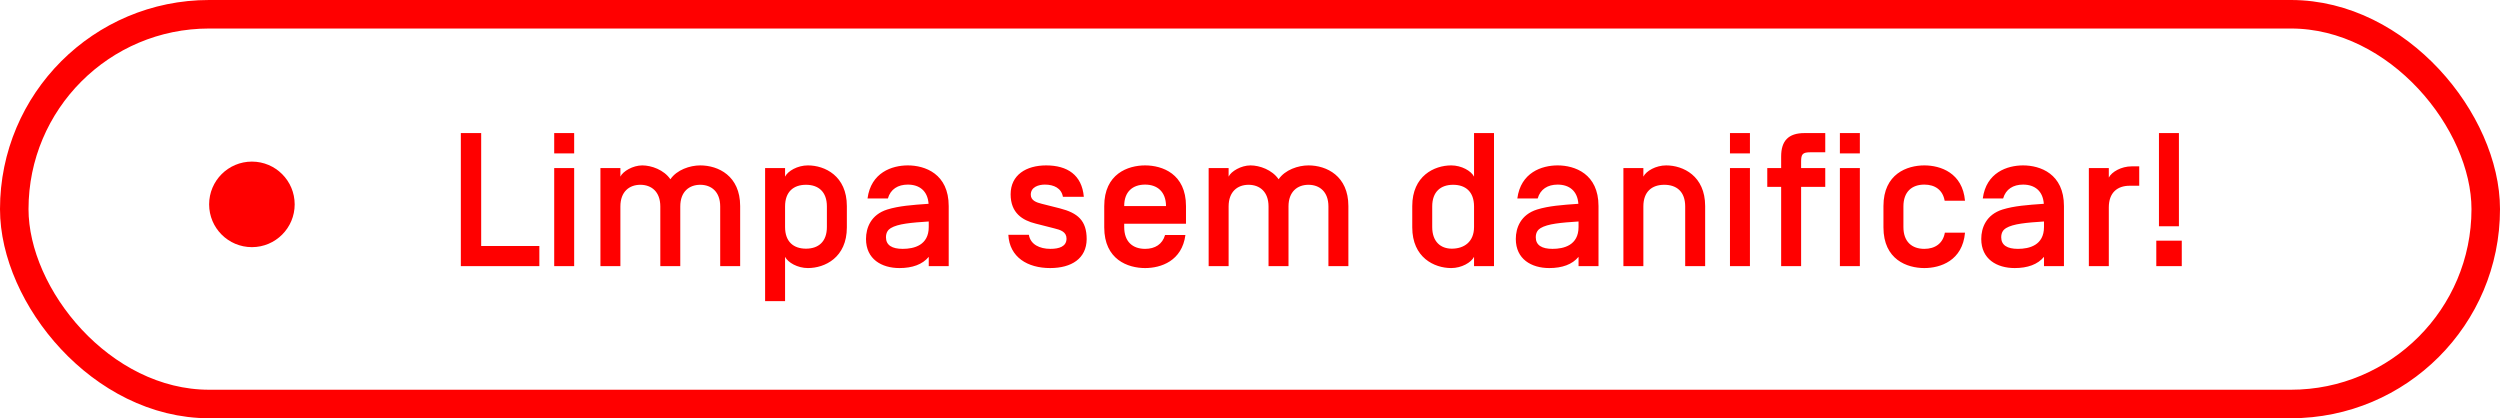 <svg width="263" height="44" viewBox="0 0 263 44" fill="none" xmlns="http://www.w3.org/2000/svg">
<rect x="1.5" y="1.5" width="260" height="41" rx="20.5" stroke="#FF0000" stroke-width="3"/>
<path d="M48.48 28V14H50.62V25.88H56.74V28H48.48ZM60.402 14V16.14H58.302V14H60.402ZM60.402 17.68V28H58.302V17.68H60.402ZM71.565 21.72V28H69.465V21.72C69.465 20.16 68.525 19.44 67.365 19.44C66.205 19.44 65.265 20.16 65.265 21.72V28H63.165V17.68H65.265V18.58C65.525 18.02 66.585 17.4 67.565 17.4C68.525 17.4 69.845 17.86 70.525 18.86C71.205 17.86 72.585 17.4 73.665 17.4C75.565 17.4 77.865 18.5 77.865 21.68V28H75.765V21.72C75.765 20.16 74.825 19.44 73.665 19.44C72.505 19.44 71.565 20.16 71.565 21.72ZM86.989 23.88V21.72C86.989 20.16 86.089 19.44 84.789 19.44C83.489 19.44 82.589 20.16 82.589 21.72V23.88C82.589 25.44 83.489 26.16 84.789 26.16C86.089 26.16 86.989 25.44 86.989 23.88ZM89.089 21.68V23.92C89.089 27.1 86.769 28.2 84.989 28.2C83.909 28.2 82.889 27.62 82.589 27.02V31.68H80.489V17.68H82.589V18.58C82.889 17.98 83.909 17.4 84.989 17.4C86.769 17.4 89.089 18.5 89.089 21.68ZM95.504 19.42C94.464 19.42 93.684 19.9 93.404 20.88H91.264C91.624 18.14 93.844 17.4 95.504 17.4C97.304 17.4 99.804 18.28 99.804 21.68V28H97.704V27.02C97.044 27.82 95.984 28.2 94.624 28.2C92.744 28.2 91.104 27.26 91.104 25.14C91.104 23.96 91.624 22.58 93.344 22.04C94.584 21.66 95.944 21.56 97.684 21.44V21.42C97.584 20.08 96.724 19.42 95.504 19.42ZM94.964 26.18C96.164 26.18 97.704 25.8 97.704 23.88V23.3C95.864 23.42 94.464 23.54 93.704 24C93.444 24.16 93.204 24.44 93.204 24.96C93.204 25.8 93.844 26.18 94.964 26.18ZM110.478 28.2C108.098 28.2 106.198 27.06 106.078 24.7H108.238C108.398 25.72 109.378 26.18 110.498 26.18C111.418 26.18 112.198 25.94 112.198 25.1C112.198 24.4 111.578 24.18 110.898 24.02L108.938 23.52C107.578 23.18 106.318 22.42 106.318 20.44C106.318 18.4 107.958 17.4 110.058 17.4C112.278 17.4 113.818 18.4 114.018 20.7H111.818C111.658 19.8 110.878 19.42 109.918 19.42C109.278 19.42 108.438 19.66 108.438 20.48C108.438 21.1 109.038 21.3 109.598 21.44L111.498 21.92C113.378 22.4 114.318 23.2 114.318 25.16C114.298 27.2 112.718 28.2 110.478 28.2ZM120.466 26.18C121.506 26.18 122.286 25.7 122.566 24.72H124.706C124.346 27.46 122.126 28.2 120.466 28.2C118.666 28.2 116.166 27.32 116.166 23.92V21.68C116.166 18.28 118.666 17.4 120.466 17.4C122.266 17.4 124.766 18.28 124.766 21.68V23.54H118.266V23.88C118.266 25.44 119.166 26.18 120.466 26.18ZM120.466 19.42C119.166 19.42 118.266 20.16 118.266 21.66V21.68H122.666V21.66C122.646 20.16 121.746 19.42 120.466 19.42ZM135.55 21.72V28H133.45V21.72C133.45 20.16 132.51 19.44 131.35 19.44C130.19 19.44 129.25 20.16 129.25 21.72V28H127.15V17.68H129.25V18.58C129.51 18.02 130.57 17.4 131.55 17.4C132.51 17.4 133.83 17.86 134.51 18.86C135.19 17.86 136.57 17.4 137.65 17.4C139.55 17.4 141.85 18.5 141.85 21.68V28H139.75V21.72C139.75 20.16 138.81 19.44 137.65 19.44C136.49 19.44 135.55 20.16 135.55 21.72ZM150.669 23.88C150.669 25.44 151.569 26.16 152.729 26.16C154.029 26.16 155.069 25.44 155.069 23.88V21.72C155.069 20.16 154.169 19.44 152.869 19.44C151.569 19.44 150.669 20.16 150.669 21.72V23.88ZM148.569 21.68C148.569 18.5 150.889 17.4 152.669 17.4C153.749 17.4 154.769 17.98 155.069 18.58V14H157.169V28H155.069V27.02C154.769 27.62 153.749 28.2 152.669 28.2C150.889 28.2 148.569 27.1 148.569 23.92V21.68ZM163.863 19.42C162.823 19.42 162.043 19.9 161.763 20.88H159.623C159.983 18.14 162.203 17.4 163.863 17.4C165.663 17.4 168.163 18.28 168.163 21.68V28H166.063V27.02C165.403 27.82 164.343 28.2 162.983 28.2C161.103 28.2 159.463 27.26 159.463 25.14C159.463 23.96 159.983 22.58 161.703 22.04C162.943 21.66 164.303 21.56 166.043 21.44V21.42C165.943 20.08 165.083 19.42 163.863 19.42ZM163.323 26.18C164.523 26.18 166.063 25.8 166.063 23.88V23.3C164.223 23.42 162.823 23.54 162.063 24C161.803 24.16 161.563 24.44 161.563 24.96C161.563 25.8 162.203 26.18 163.323 26.18ZM172.882 21.72V28H170.782V17.68H172.882V18.58C173.182 17.98 174.202 17.4 175.282 17.4C177.062 17.4 179.382 18.5 179.382 21.68V28H177.282V21.72C177.282 20.16 176.382 19.44 175.082 19.44C173.782 19.44 172.882 20.16 172.882 21.72ZM184.093 14V16.14H181.993V14H184.093ZM184.093 17.68V28H181.993V17.68H184.093ZM192.017 16.02H190.437C189.617 16.02 189.477 16.24 189.477 17V17.68H192.017V19.66H189.477V28H187.377V19.66H185.917V17.68H187.377V16.46C187.377 14.84 188.117 14 189.837 14H192.017V16.02ZM195.657 14V16.14H193.557V14H195.657ZM195.657 17.68V28H193.557V17.68H195.657ZM206.719 24.48C206.459 27.42 204.139 28.2 202.439 28.2C200.639 28.2 198.139 27.32 198.139 23.92V21.68C198.139 18.28 200.639 17.4 202.439 17.4C204.139 17.4 206.459 18.18 206.719 21.12H204.579C204.379 19.98 203.559 19.42 202.439 19.42C201.139 19.42 200.239 20.16 200.239 21.72V23.88C200.239 25.44 201.139 26.18 202.439 26.18C203.559 26.18 204.399 25.62 204.599 24.48H206.719ZM212.828 19.42C211.788 19.42 211.008 19.9 210.728 20.88H208.588C208.948 18.14 211.168 17.4 212.828 17.4C214.628 17.4 217.128 18.28 217.128 21.68V28H215.028V27.02C214.368 27.82 213.308 28.2 211.948 28.2C210.068 28.2 208.428 27.26 208.428 25.14C208.428 23.96 208.948 22.58 210.668 22.04C211.908 21.66 213.268 21.56 215.008 21.44V21.42C214.908 20.08 214.048 19.42 212.828 19.42ZM212.288 26.18C213.488 26.18 215.028 25.8 215.028 23.88V23.3C213.188 23.42 211.788 23.54 211.028 24C210.768 24.16 210.528 24.44 210.528 24.96C210.528 25.8 211.168 26.18 212.288 26.18ZM225.047 19.54H224.047C222.747 19.54 221.847 20.26 221.847 21.82V28H219.747V17.68H221.847V18.68C222.147 18.08 223.167 17.5 224.247 17.5H225.047V19.54ZM229.222 14V23.8H227.122V14H229.222ZM226.842 28V25.32H229.522V28H226.842Z" fill="#FF0000"/>
<circle cx="26.5" cy="21.5" r="4" fill="#FF0000" stroke="#FF0000"/>
</svg>
